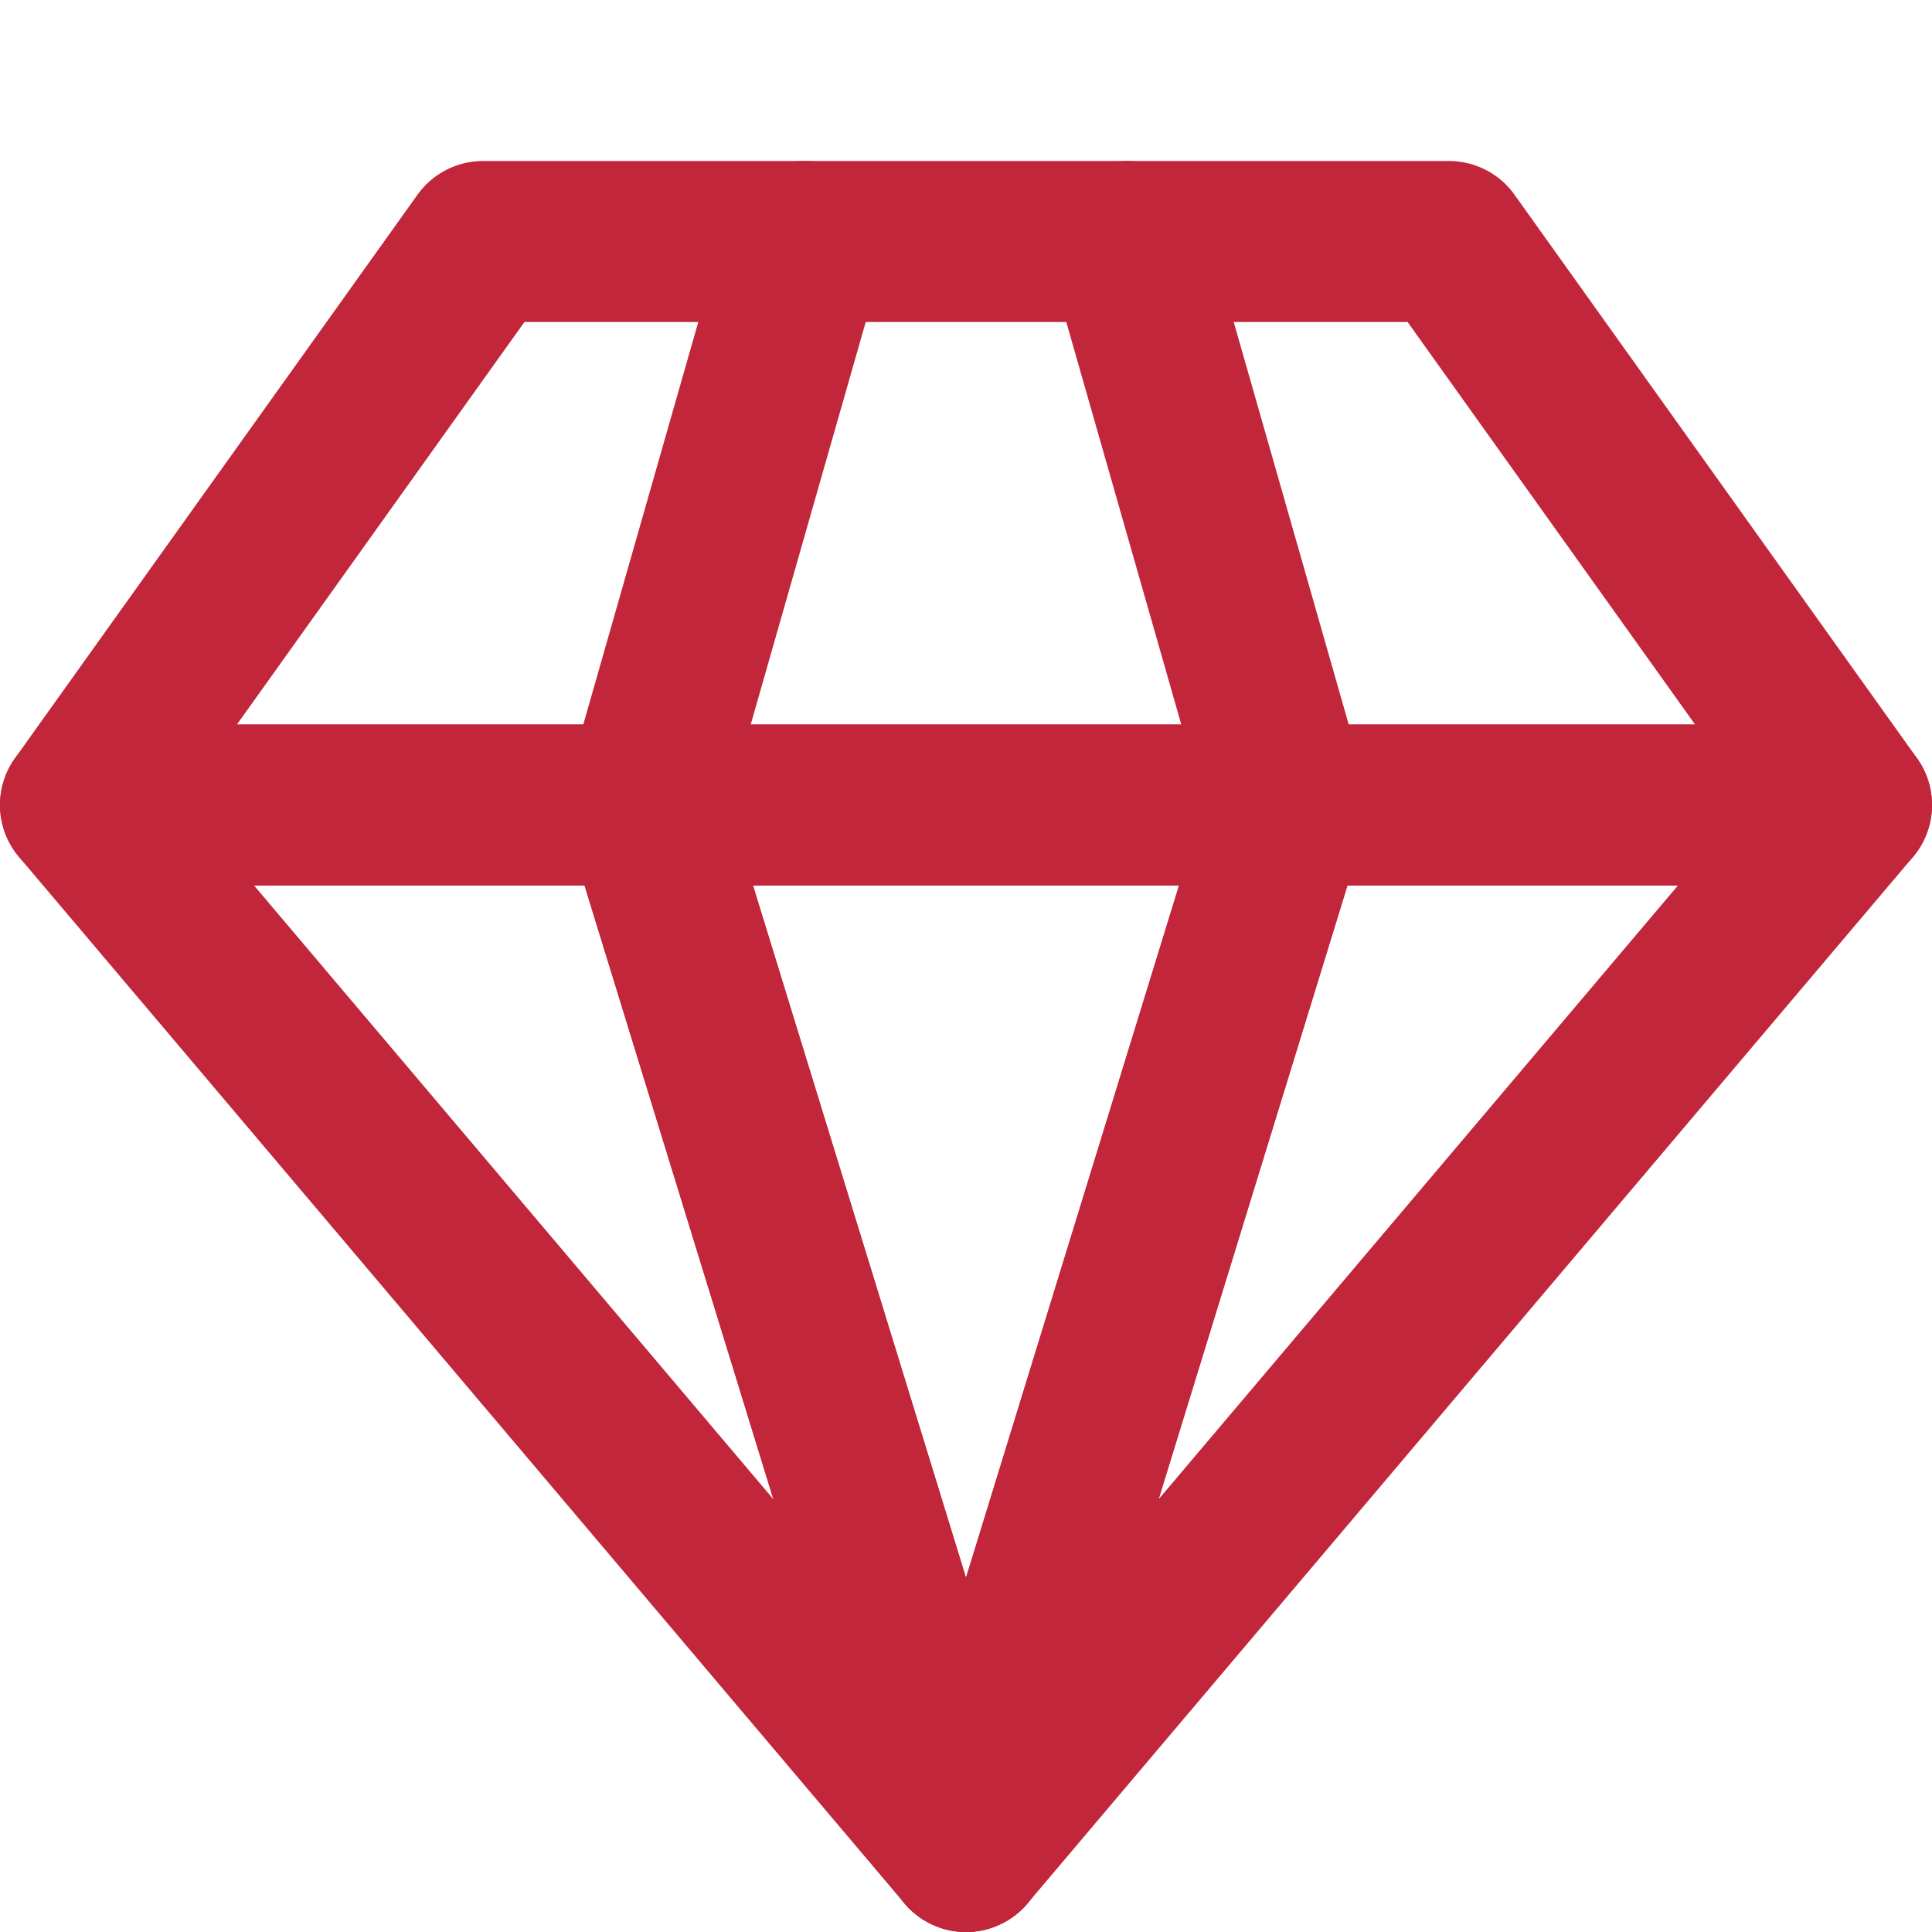 <?xml version="1.0" encoding="utf-8"?>
<!-- Generator: Adobe Illustrator 28.0.0, SVG Export Plug-In . SVG Version: 6.00 Build 0)  -->
<svg version="1.1" id="Layer_1" xmlns="http://www.w3.org/2000/svg" xmlns:xlink="http://www.w3.org/1999/xlink" x="0px" y="0px"
	 viewBox="0 0 24 24" style="enable-background:new 0 0 24 24;" xml:space="preserve">
<style type="text/css">
	.st0{fill:none;stroke:#C2263A;stroke-width:2;stroke-linecap:round;stroke-linejoin:round;}
</style>
<g id="_x32_4x24_x2F_Diamond">
	<polygon id="Triangle" class="st0" points="12,23 16,10 8,10 	"/>
	<polygon id="Triangle_00000042722177679466178810000001036115434512534198_" class="st0" points="6,3 18,3 23,10 1,10 	"/>
	<polygon id="Triangle_00000177467543269828886230000015668680072613137558_" class="st0" points="12,23 8,10 1,10 	"/>
	<path id="Triangle_00000011717315098367323720000014968643139178334350_" class="st0" d="M8,10l2-7L8,10z"/>
	<path id="Triangle_00000162349713350447222660000016769618627347523774_" class="st0" d="M16,10l-2-7L16,10z"/>
	<polygon id="Triangle_00000079447039802258780580000012170634211155004810_" class="st0" points="12,23 23,10 16,10 	"/>
</g>
</svg>
